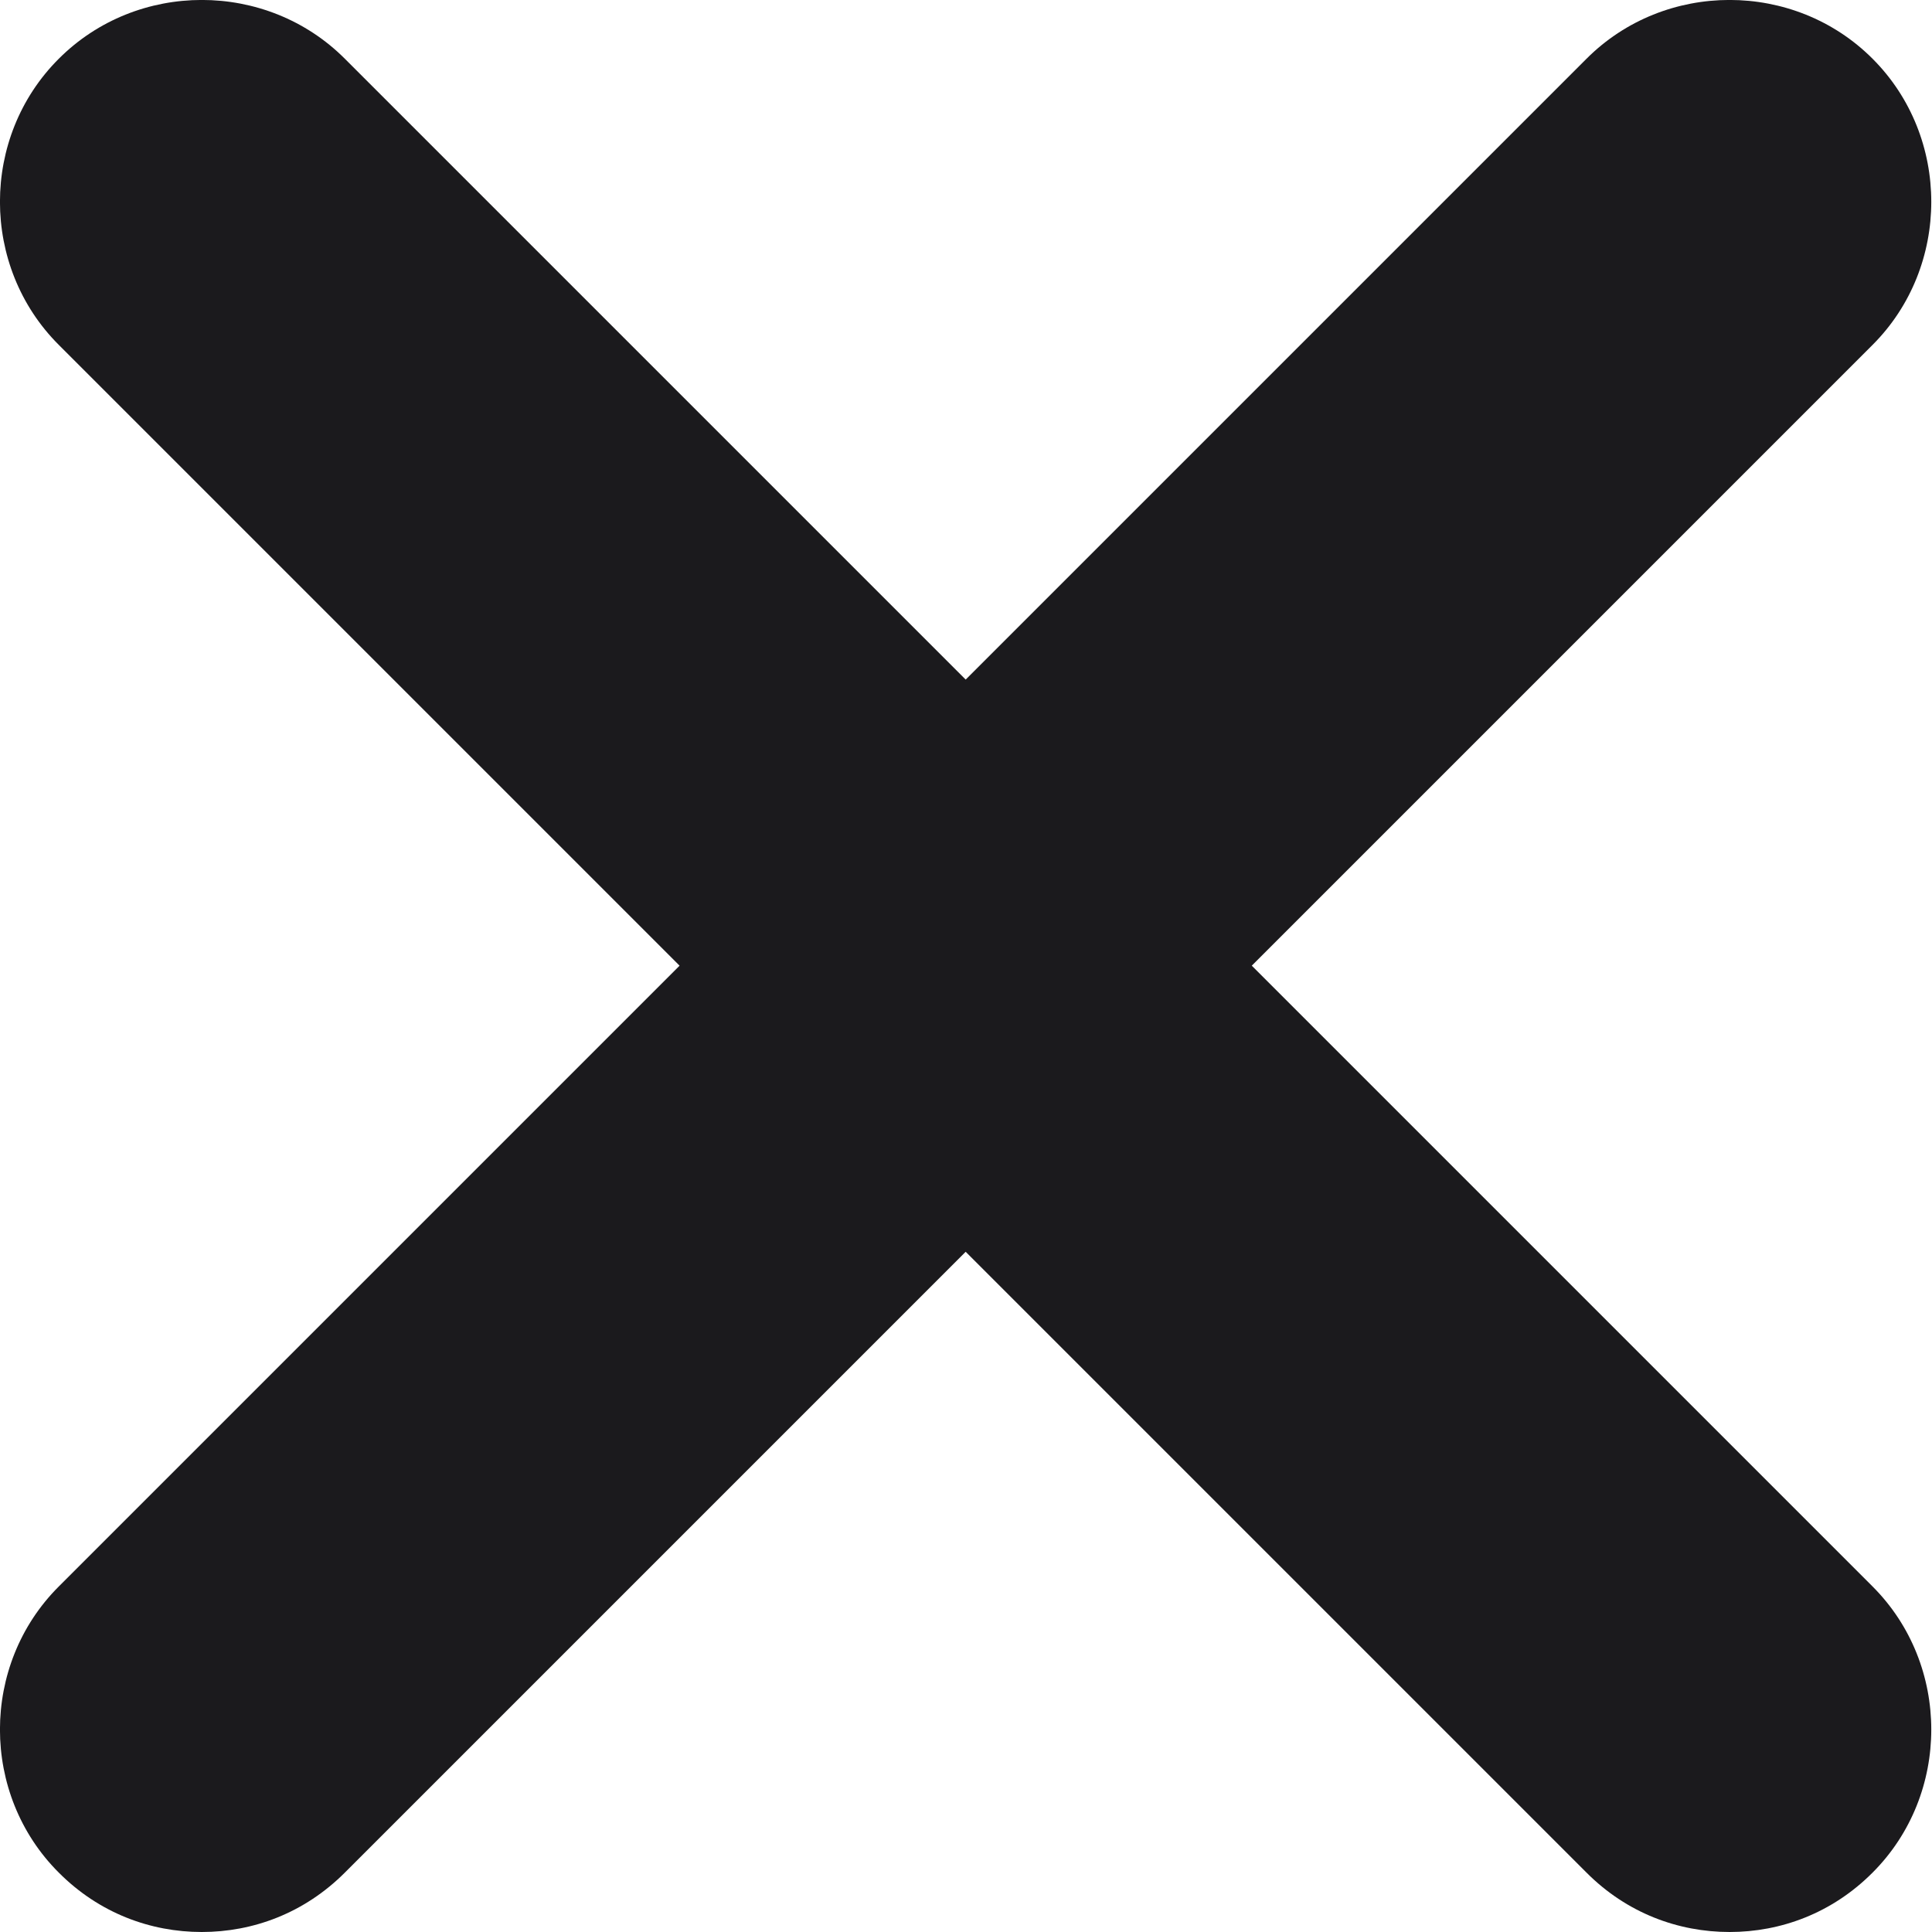 <svg width="12" height="12" viewBox="0 0 12 12" fill="none" xmlns="http://www.w3.org/2000/svg">
<path id="Vector" d="M11.631 9.854C12.117 10.34 12.117 11.145 11.631 11.631C11.38 11.883 11.061 12 10.743 12C10.424 12 10.105 11.883 9.854 11.631L5.998 7.775L2.142 11.631C1.89 11.883 1.572 12 1.253 12C0.935 12 0.616 11.883 0.365 11.631C-0.122 11.145 -0.122 10.34 0.365 9.854L4.221 5.998L0.365 2.142C-0.122 1.656 -0.122 0.851 0.365 0.365C0.851 -0.122 1.656 -0.122 2.142 0.365L5.998 4.221L9.854 0.365C10.34 -0.122 11.145 -0.122 11.631 0.365C12.117 0.851 12.117 1.656 11.631 2.142L7.775 5.998L11.631 9.854Z" fill="#1B1A1D"/>
</svg>

